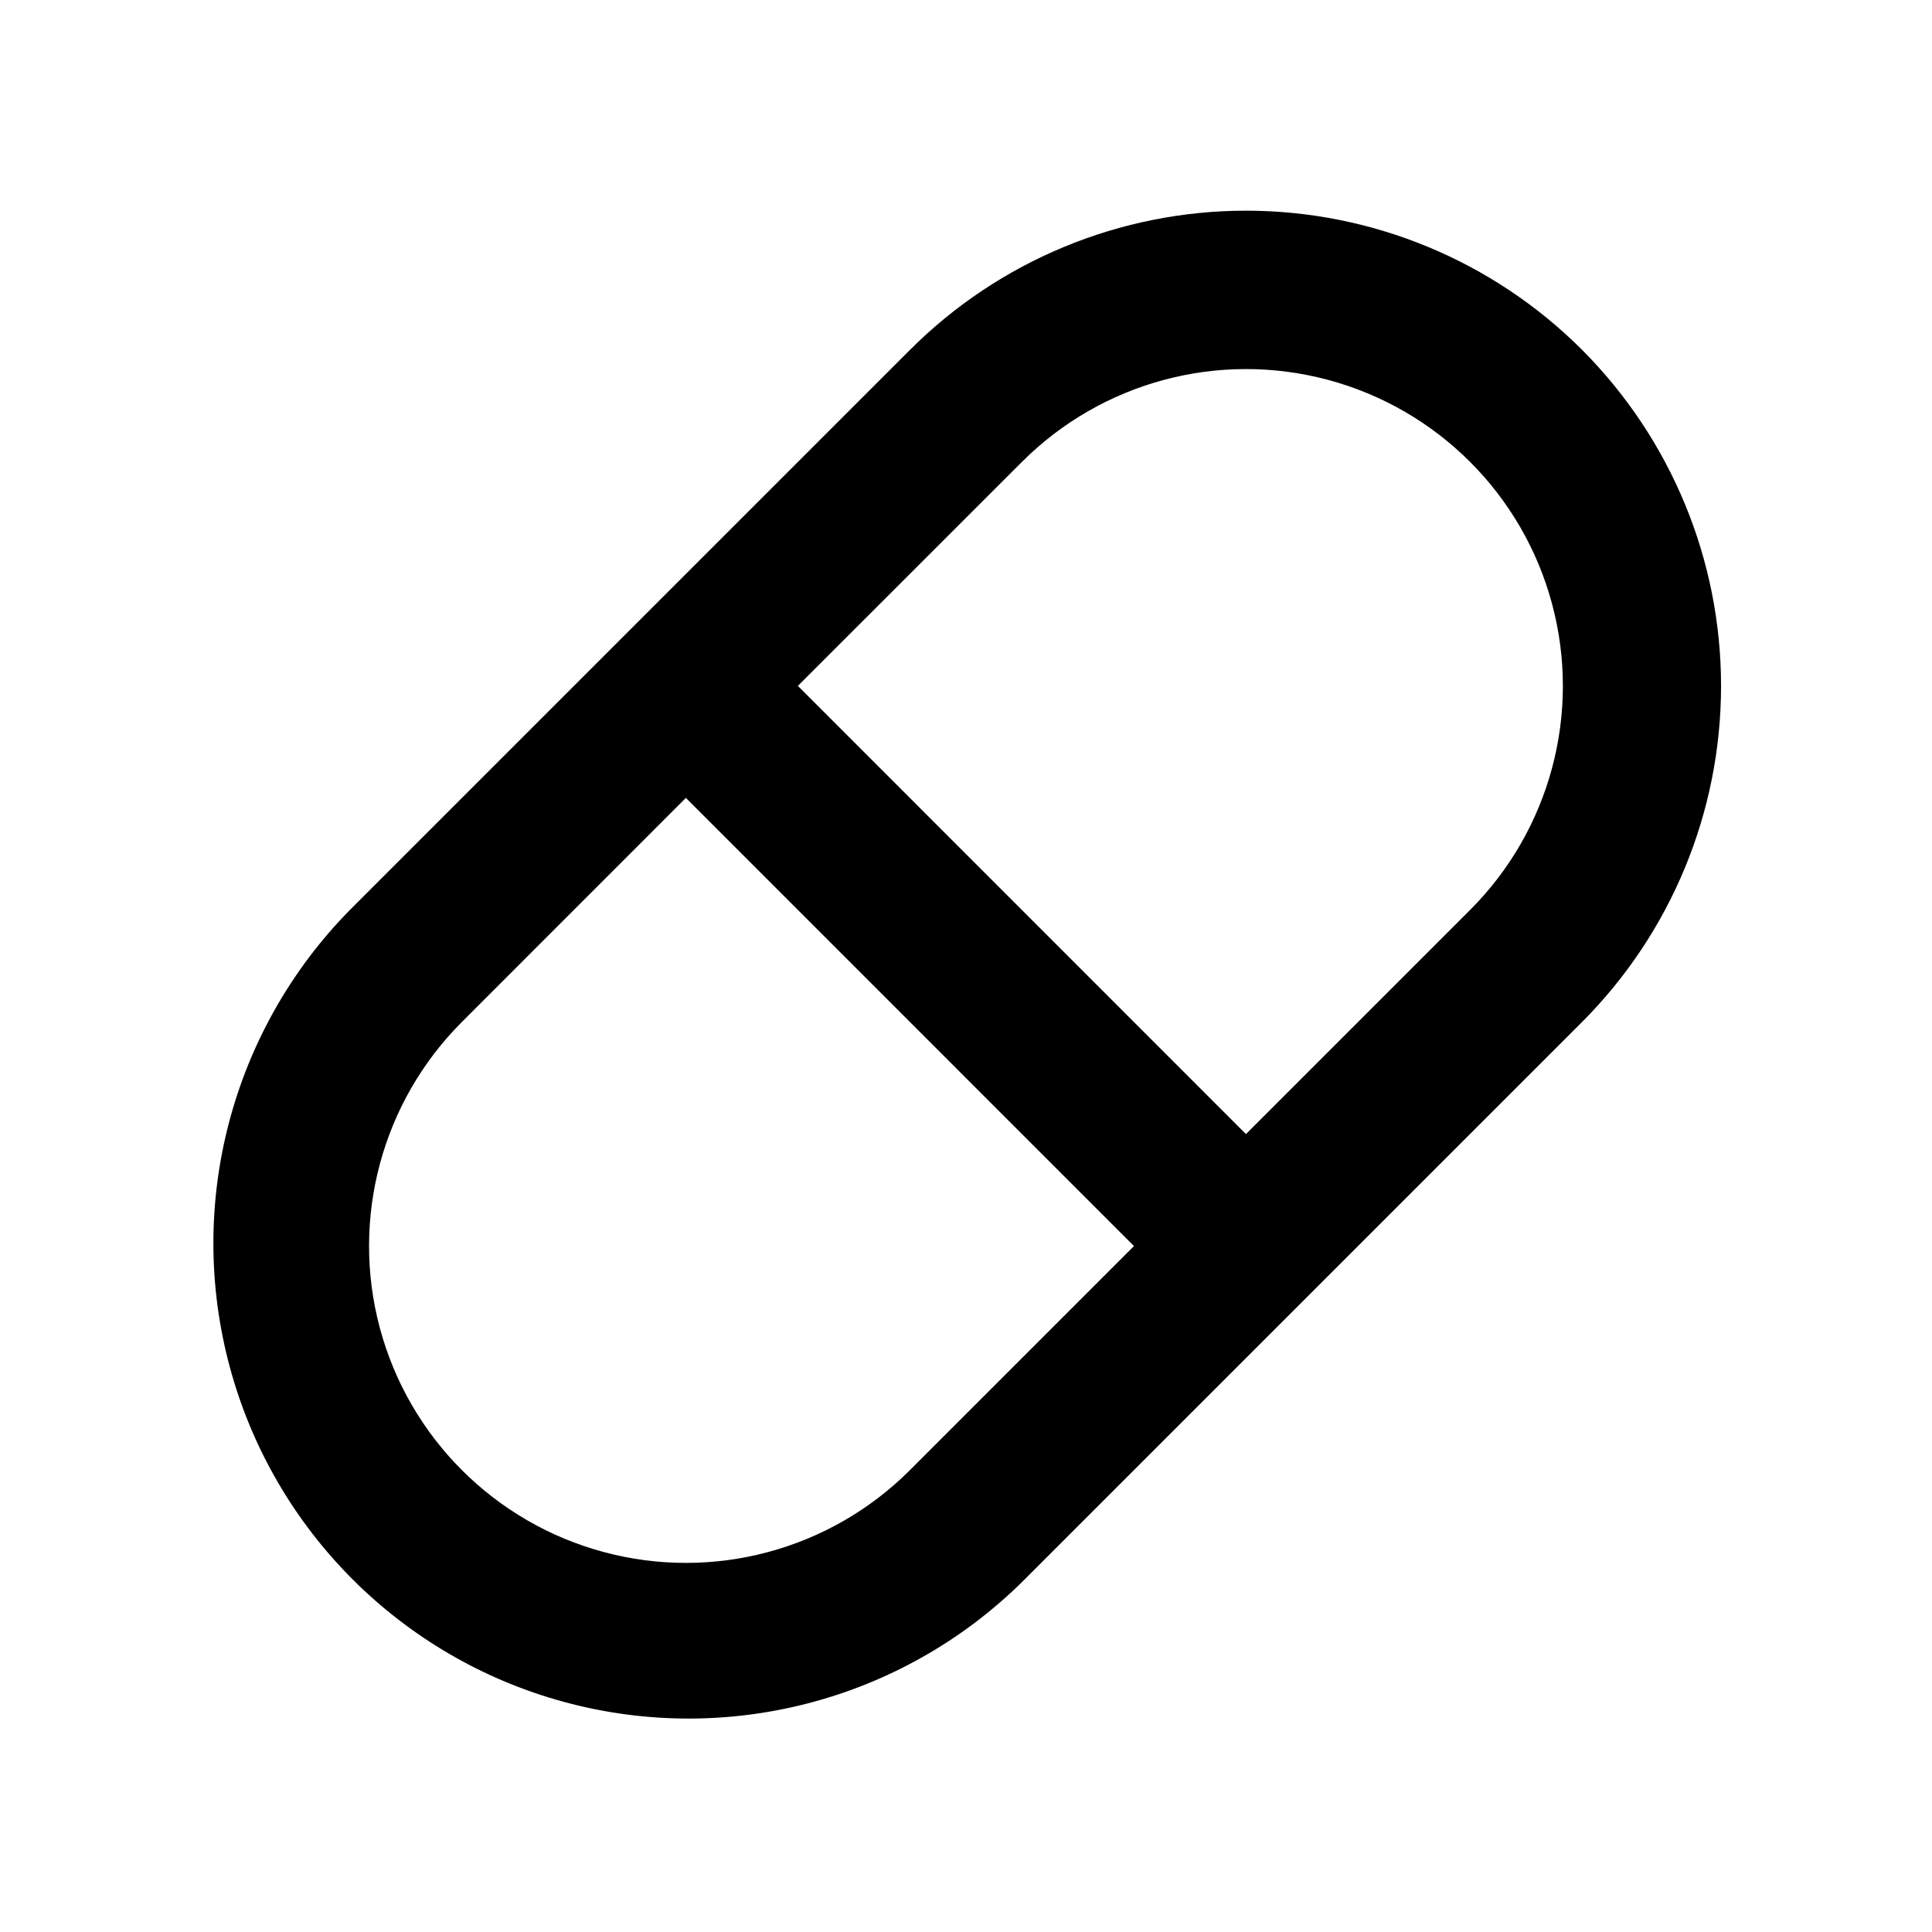 <?xml version="1.0" encoding="UTF-8"?>
<!-- Uploaded to: SVG Repo, www.svgrepo.com, Generator: SVG Repo Mixer Tools -->
<svg fill="#000000" width="800px" height="800px" version="1.1" viewBox="144 144 512 512" xmlns="http://www.w3.org/2000/svg">
 <path d="m563.27 236.72c-23.617-23.621-55.652-36.887-89.059-36.887-33.402 0-65.438 13.266-89.059 36.887l-148.43 148.43c-31.387 31.902-43.488 78.066-31.789 121.26 11.703 43.199 45.445 76.945 88.645 88.645 43.195 11.699 89.359-0.402 121.26-31.789l148.43-148.43c23.586-23.641 36.828-55.668 36.828-89.059s-13.242-65.418-36.828-89.059zm-178.12 296.87c-21.211 21.211-52.129 29.496-81.109 21.73-28.977-7.762-51.609-30.398-59.375-59.375-7.766-28.977 0.52-59.895 21.734-81.109l59.363-59.387 118.75 118.77zm148.43-148.43-59.387 59.387-118.75-118.78 59.387-59.367v0.004c21.215-21.215 52.133-29.5 81.109-21.734 28.977 7.766 51.613 30.398 59.375 59.375 7.766 28.98-0.52 59.898-21.73 81.109z"/>
</svg>